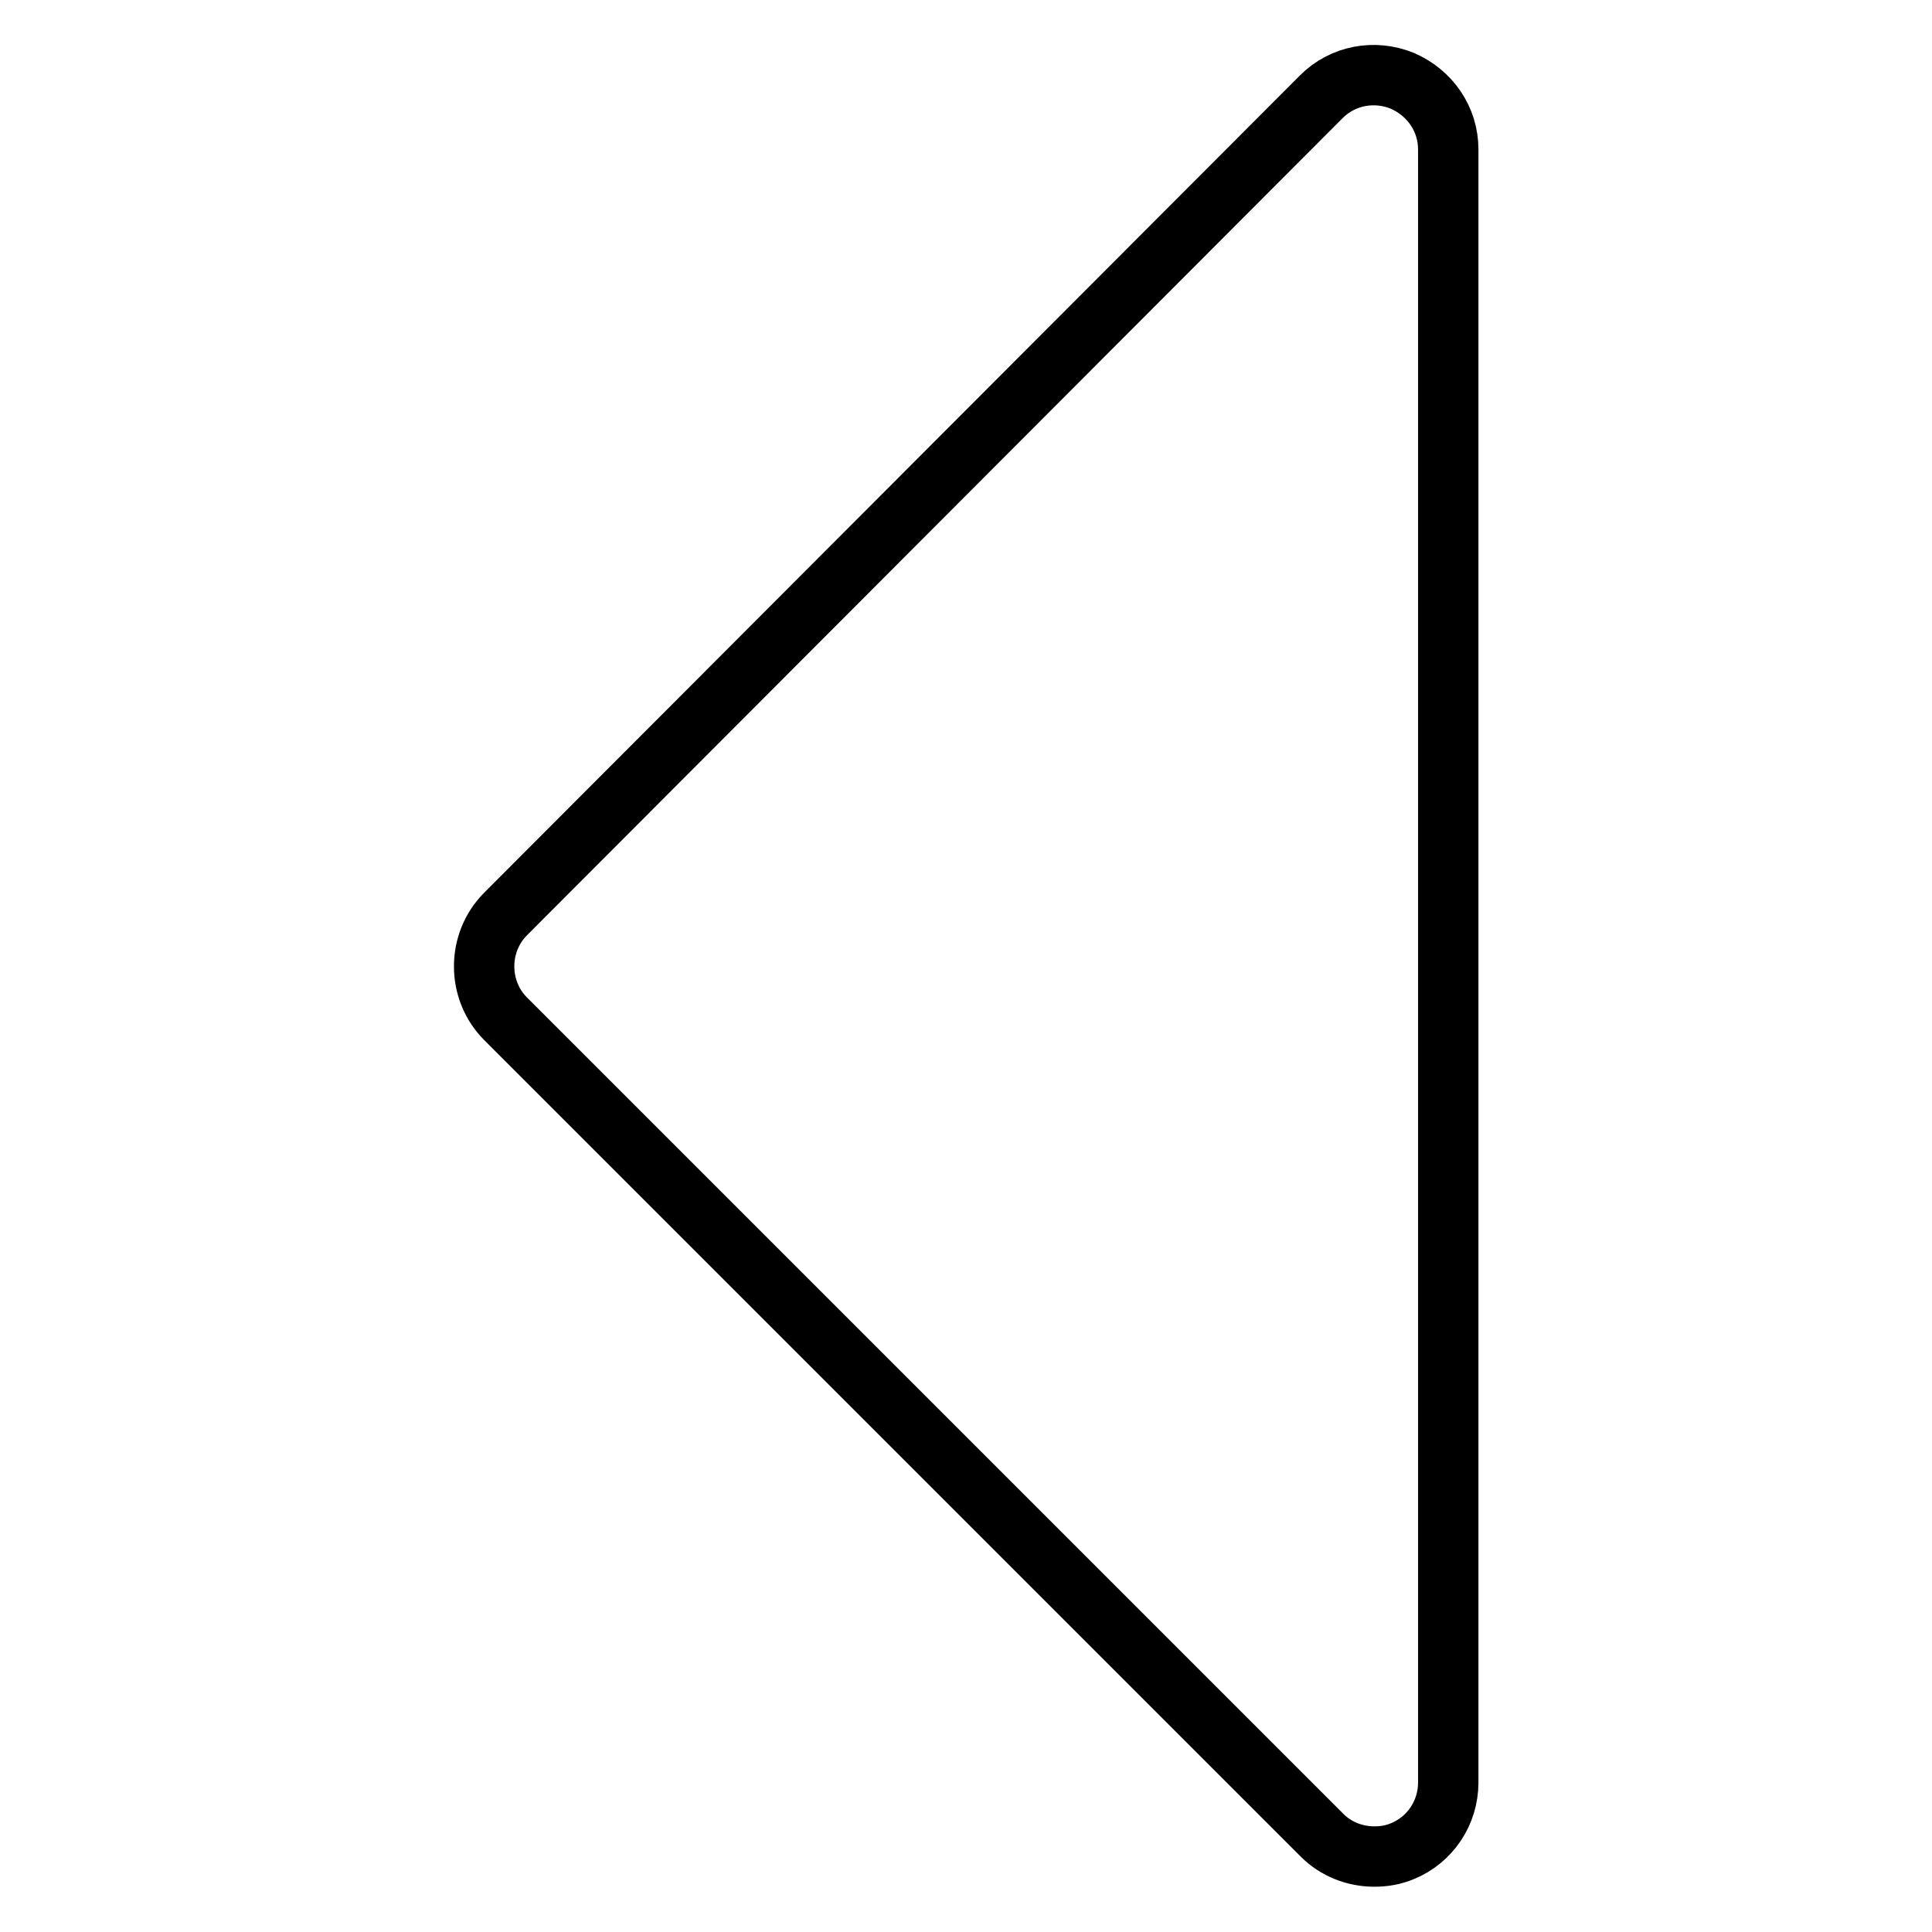 <?xml version="1.0" encoding="utf-8"?>
<!-- Svg Vector Icons : http://www.onlinewebfonts.com/icon -->
<!DOCTYPE svg PUBLIC "-//W3C//DTD SVG 1.1//EN" "http://www.w3.org/Graphics/SVG/1.1/DTD/svg11.dtd">
<svg version="1.1" xmlns="http://www.w3.org/2000/svg" xmlns:xlink="http://www.w3.org/1999/xlink" x="0px" y="0px" viewBox="0 0 256 256" enable-background="new 0 0 256 256" xml:space="preserve">
<g> <path stroke-width="8" fill-opacity="0" stroke="#000000"  d="M182.1,246c1.3,0,2.5-0.2,3.7-0.7c3.7-1.5,6.1-5.1,6.1-9.1V19.8c0-4-2.4-7.5-6.1-9.1 c-3.7-1.5-7.9-0.7-10.7,2.1L67,121.1c-3.8,3.8-3.8,10.1,0,13.9l108.2,108.2C177,245,179.5,246,182.1,246L182.1,246z"/></g>
</svg>